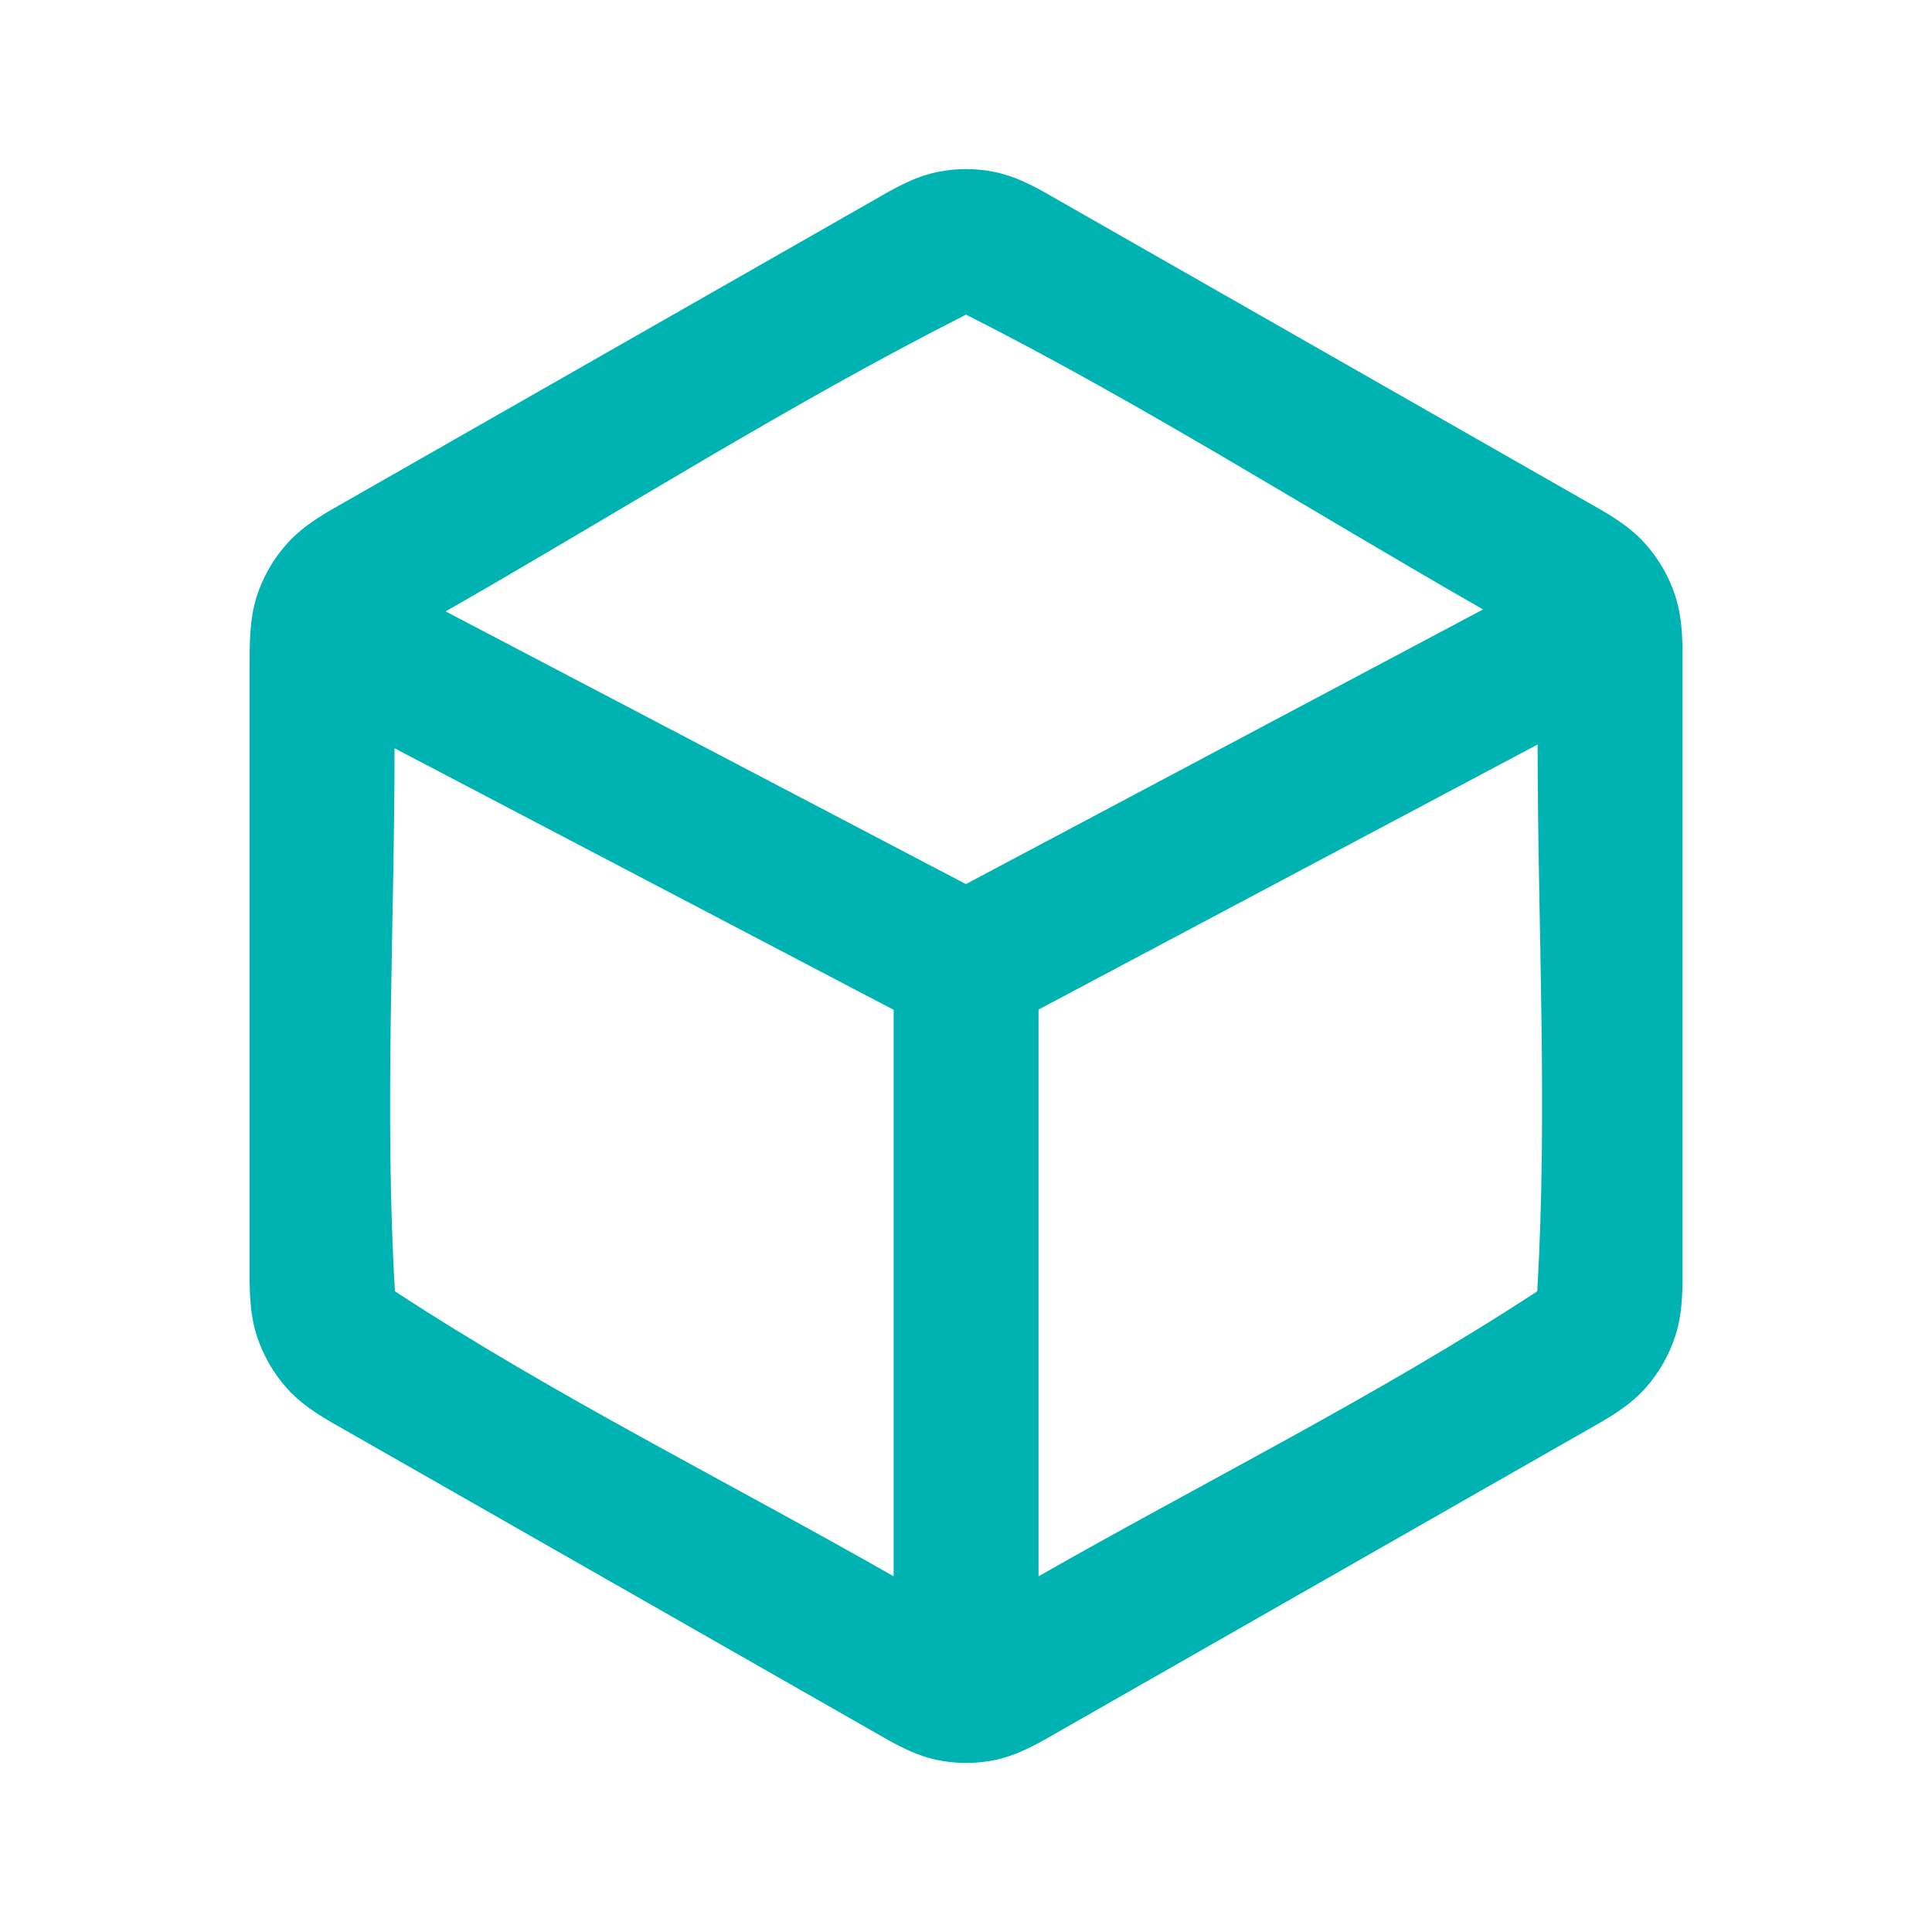 <?xml version="1.0" encoding="UTF-8"?> <svg xmlns="http://www.w3.org/2000/svg" width="48" height="48" viewBox="0 0 48 48" fill="none"><path fill-rule="evenodd" clip-rule="evenodd" d="M23.272 4.277C23.753 4.175 24.251 4.175 24.732 4.277C25.34 4.405 25.876 4.734 26.276 4.962L39.431 12.47C39.857 12.713 40.437 13.019 40.871 13.504C41.214 13.885 41.47 14.334 41.626 14.819C41.823 15.433 41.802 16.084 41.802 16.588V31.412C41.802 31.917 41.823 32.569 41.626 33.181C41.47 33.666 41.214 34.115 40.871 34.497C40.437 34.981 39.857 35.287 39.431 35.53L26.276 43.038C25.876 43.266 25.34 43.595 24.732 43.724C24.251 43.826 23.753 43.826 23.272 43.724C22.664 43.595 22.128 43.266 21.729 43.038L8.573 35.53C8.147 35.287 7.567 34.981 7.133 34.497C6.791 34.115 6.534 33.666 6.378 33.181C6.182 32.569 6.202 31.917 6.202 31.412V16.588C6.202 16.019 6.194 15.391 6.378 14.819C6.534 14.334 6.791 13.885 7.133 13.504C7.567 13.019 8.147 12.713 8.573 12.47L21.729 4.962C22.128 4.734 22.664 4.405 23.272 4.277ZM9.802 18.59C9.802 23.052 9.549 27.592 9.81 32.046C9.811 32.06 9.812 32.072 9.813 32.082C9.817 32.085 9.822 32.088 9.828 32.092C13.78 34.678 18.1 36.822 22.202 39.163V25.089L9.802 18.59ZM25.802 25.082V39.163C29.905 36.822 34.225 34.678 38.177 32.092C38.182 32.088 38.187 32.085 38.191 32.082C38.192 32.072 38.193 32.06 38.194 32.046C38.457 27.561 38.202 22.99 38.202 18.497L25.802 25.082ZM36.847 15.141C32.583 12.707 28.382 10.034 24.002 7.817C19.593 10.048 15.363 12.74 11.071 15.19L23.997 21.965L36.847 15.141Z" fill="#00B3B3"></path></svg> 